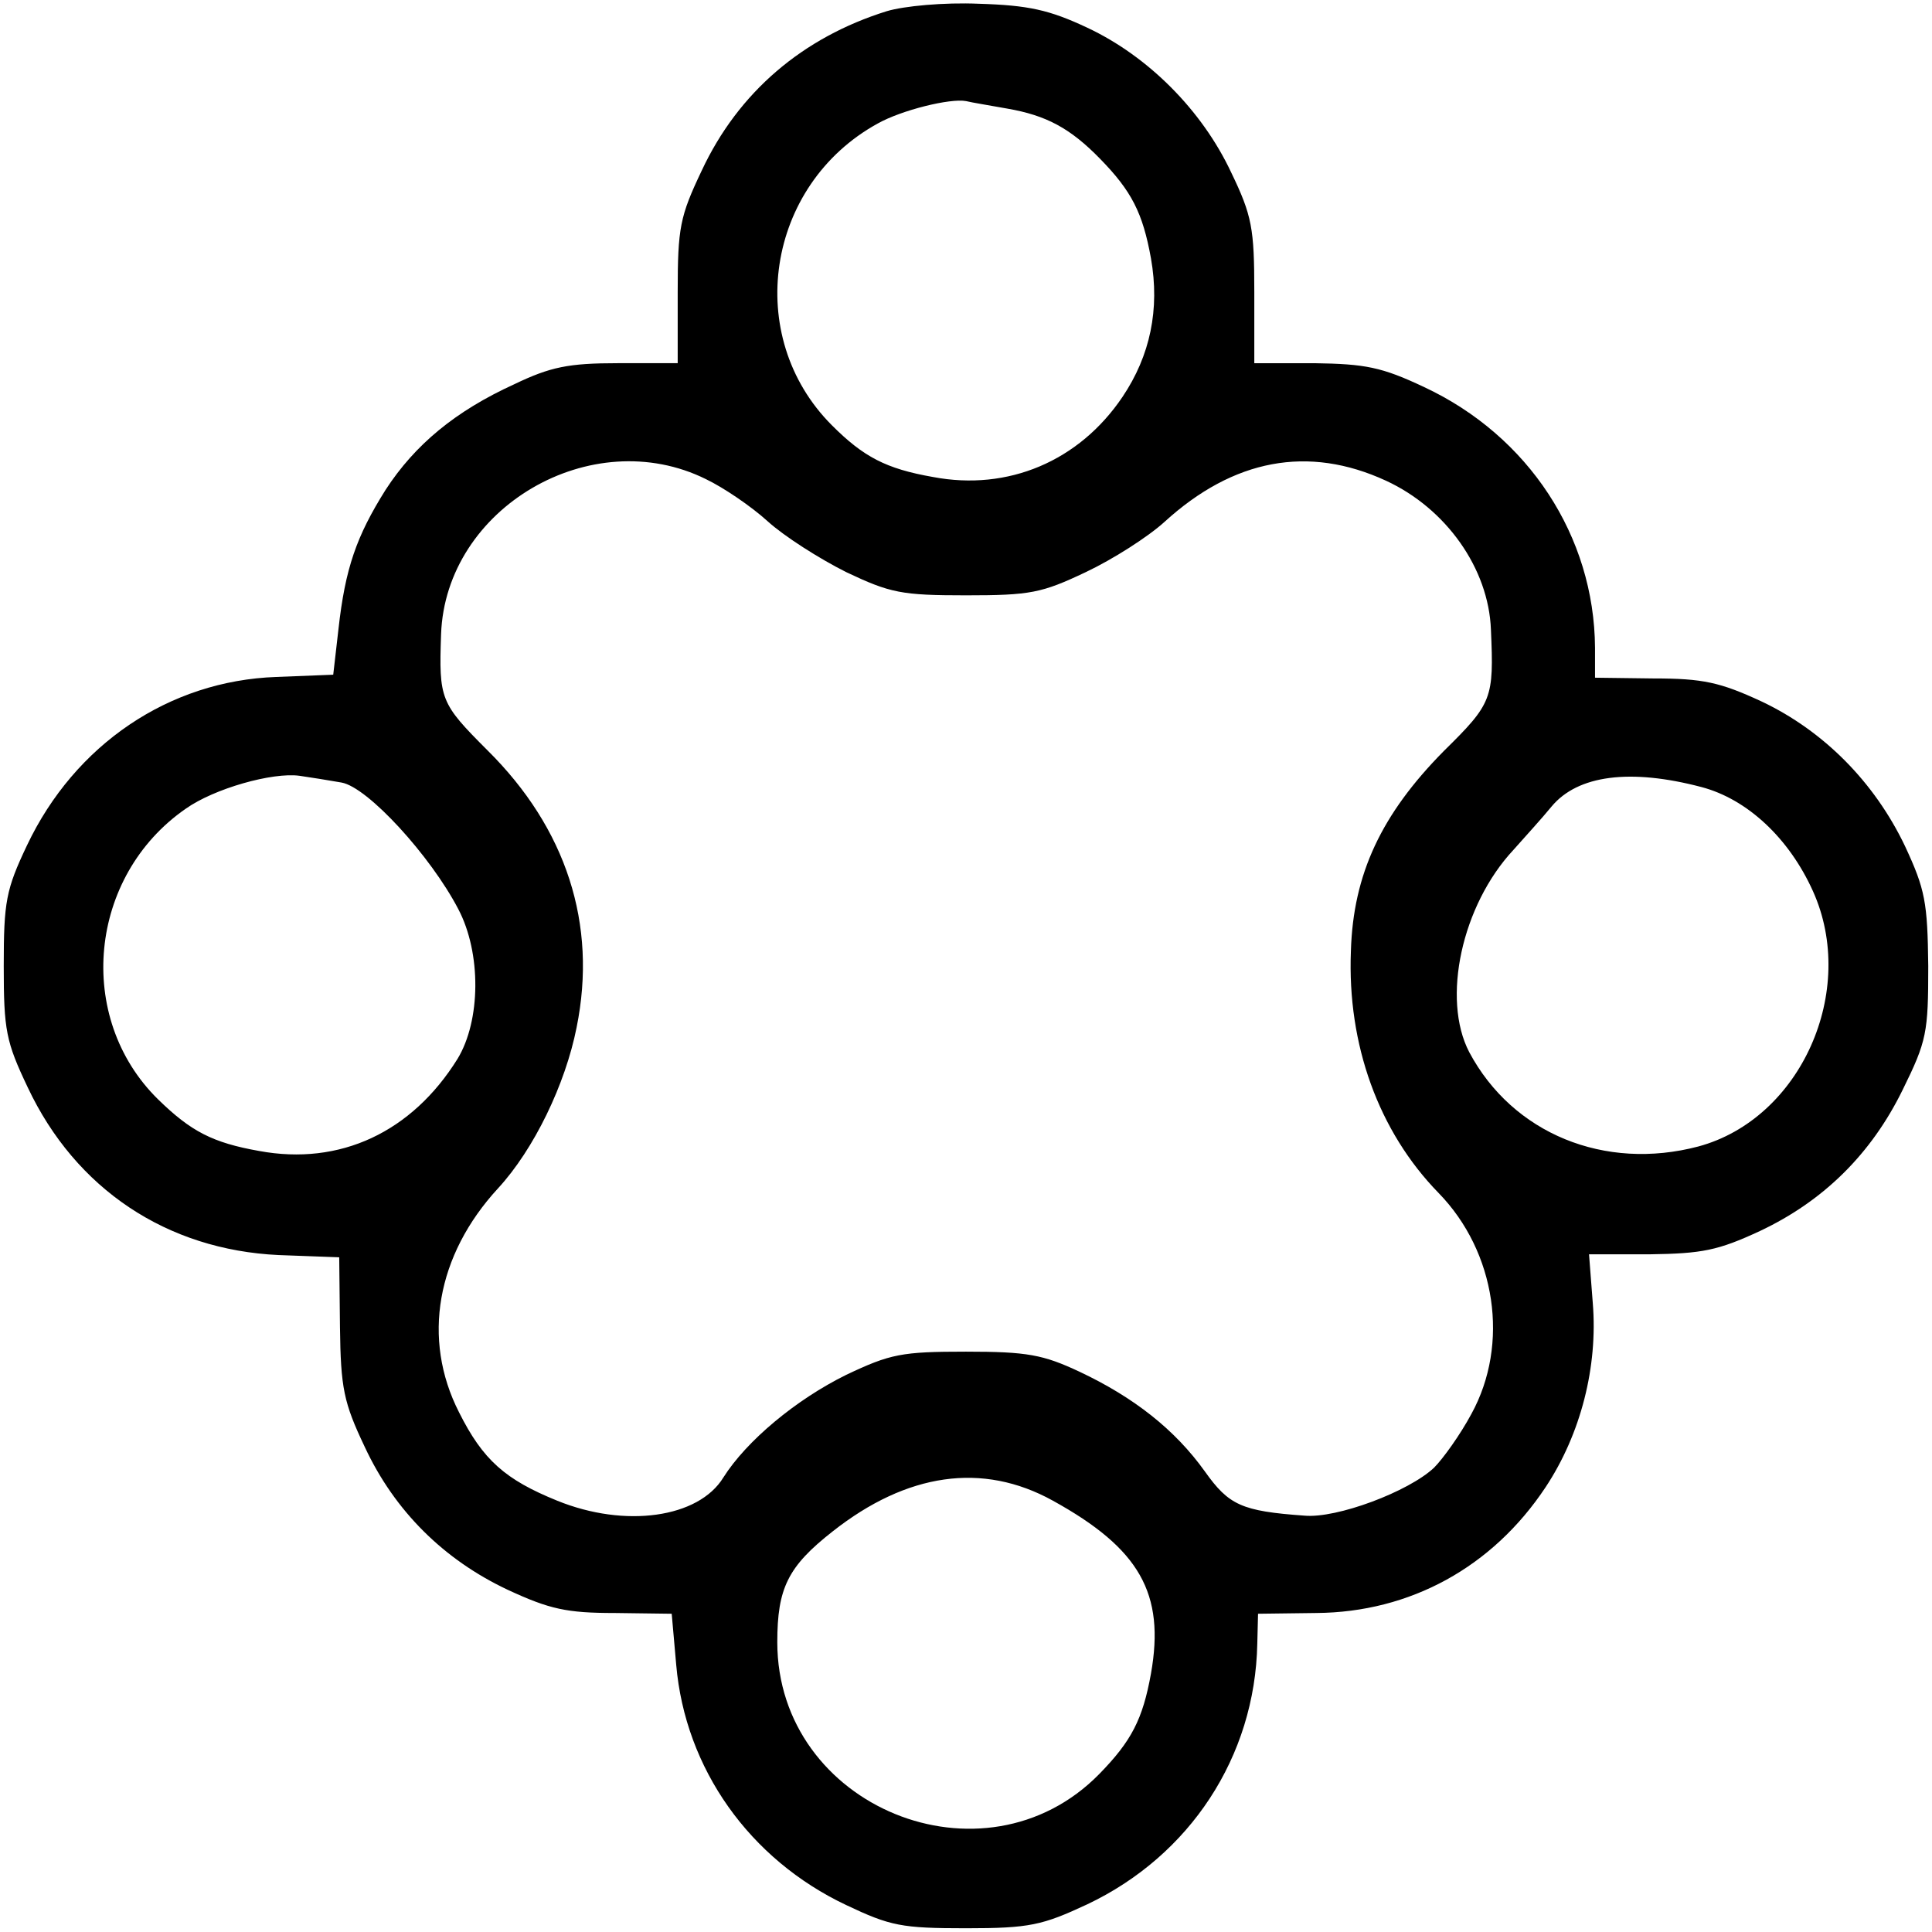 <?xml version="1.0" standalone="no"?>
<!DOCTYPE svg PUBLIC "-//W3C//DTD SVG 20010904//EN"
 "http://www.w3.org/TR/2001/REC-SVG-20010904/DTD/svg10.dtd">
<svg version="1.0" xmlns="http://www.w3.org/2000/svg"
 width="258pt" height="258pt" viewBox="0 0 258 258"
 preserveAspectRatio="xMidYMid meet">
<g transform="translate(0,258) scale(0.1,-0.1)"
fill="#000000" stroke="none">
<path d="M1184 2565 c-112 -35 -198 -108 -247 -213 -29 -61 -32 -76 -32 -162
l0 -95 -80 0 c-66 0 -90 -5 -138 -28 -79 -36 -133 -81 -172 -141 -39 -62 -54
-105 -63 -186 l-7 -61 -76 -3 c-143 -5 -269 -90 -333 -225 -28 -59 -31 -75
-31 -161 0 -86 3 -101 32 -162 64 -136 186 -217 335 -224 l81 -3 1 -93 c1 -82
5 -101 33 -160 40 -86 106 -151 191 -191 56 -26 79 -31 143 -31 l76 -1 6 -68
c12 -139 98 -260 227 -321 59 -28 74 -31 160 -31 85 0 102 4 162 32 137 65
224 197 227 348 l1 40 78 1 c125 1 235 61 306 168 47 71 70 161 63 246 l-5 65
81 0 c70 1 91 5 147 31 85 40 149 103 191 189 32 65 34 76 34 165 -1 85 -4
102 -31 160 -41 86 -109 154 -191 193 -56 26 -79 31 -145 31 l-78 1 0 40 c-1
149 -89 283 -228 348 -57 27 -79 31 -147 32 l-80 0 0 95 c0 85 -3 102 -31 160
-39 83 -111 155 -192 193 -51 24 -79 30 -145 32 -46 2 -100 -3 -123 -10z m161
-130 c52 -9 84 -26 124 -67 42 -43 57 -72 68 -133 12 -68 -1 -130 -38 -185
-58 -86 -153 -126 -253 -107 -63 11 -93 27 -135 69 -119 119 -88 321 61 403
32 18 97 34 118 30 8 -2 33 -6 55 -10z m-402 -495 c23 -11 60 -36 82 -56 22
-20 69 -50 105 -68 59 -28 74 -31 160 -31 86 0 101 3 160 31 36 17 83 47 105
67 92 84 192 103 296 55 80 -37 137 -117 140 -199 4 -92 2 -98 -63 -162 -83
-84 -121 -164 -124 -267 -5 -125 37 -241 117 -323 77 -79 95 -202 44 -295 -15
-28 -38 -60 -50 -72 -34 -32 -130 -68 -173 -64 -84 6 -101 14 -133 59 -40 56
-95 99 -167 133 -49 23 -70 27 -152 27 -86 0 -101 -3 -160 -31 -67 -33 -133
-88 -164 -137 -33 -54 -131 -68 -222 -31 -69 28 -99 54 -131 118 -50 98 -30
210 52 299 48 52 90 139 105 215 28 138 -14 266 -119 370 -63 63 -65 68 -62
155 6 169 201 283 354 207z m-487 -405 c35 -6 119 -98 156 -169 31 -59 30
-149 -1 -200 -61 -98 -157 -143 -265 -123 -62 11 -91 26 -135 69 -111 109 -93
298 37 388 38 27 116 49 152 44 14 -2 39 -6 56 -9z m1816 -6 c61 -16 117 -68
149 -139 60 -133 -16 -304 -153 -341 -125 -33 -248 17 -306 126 -37 71 -10
196 59 270 15 17 38 42 51 58 35 42 105 51 200 26z m-866 -953 c116 -64 150
-124 131 -231 -11 -61 -26 -90 -69 -134 -154 -157 -430 -44 -430 176 0 72 14
101 74 148 99 78 200 93 294 41z"/>
</g>
</svg>
